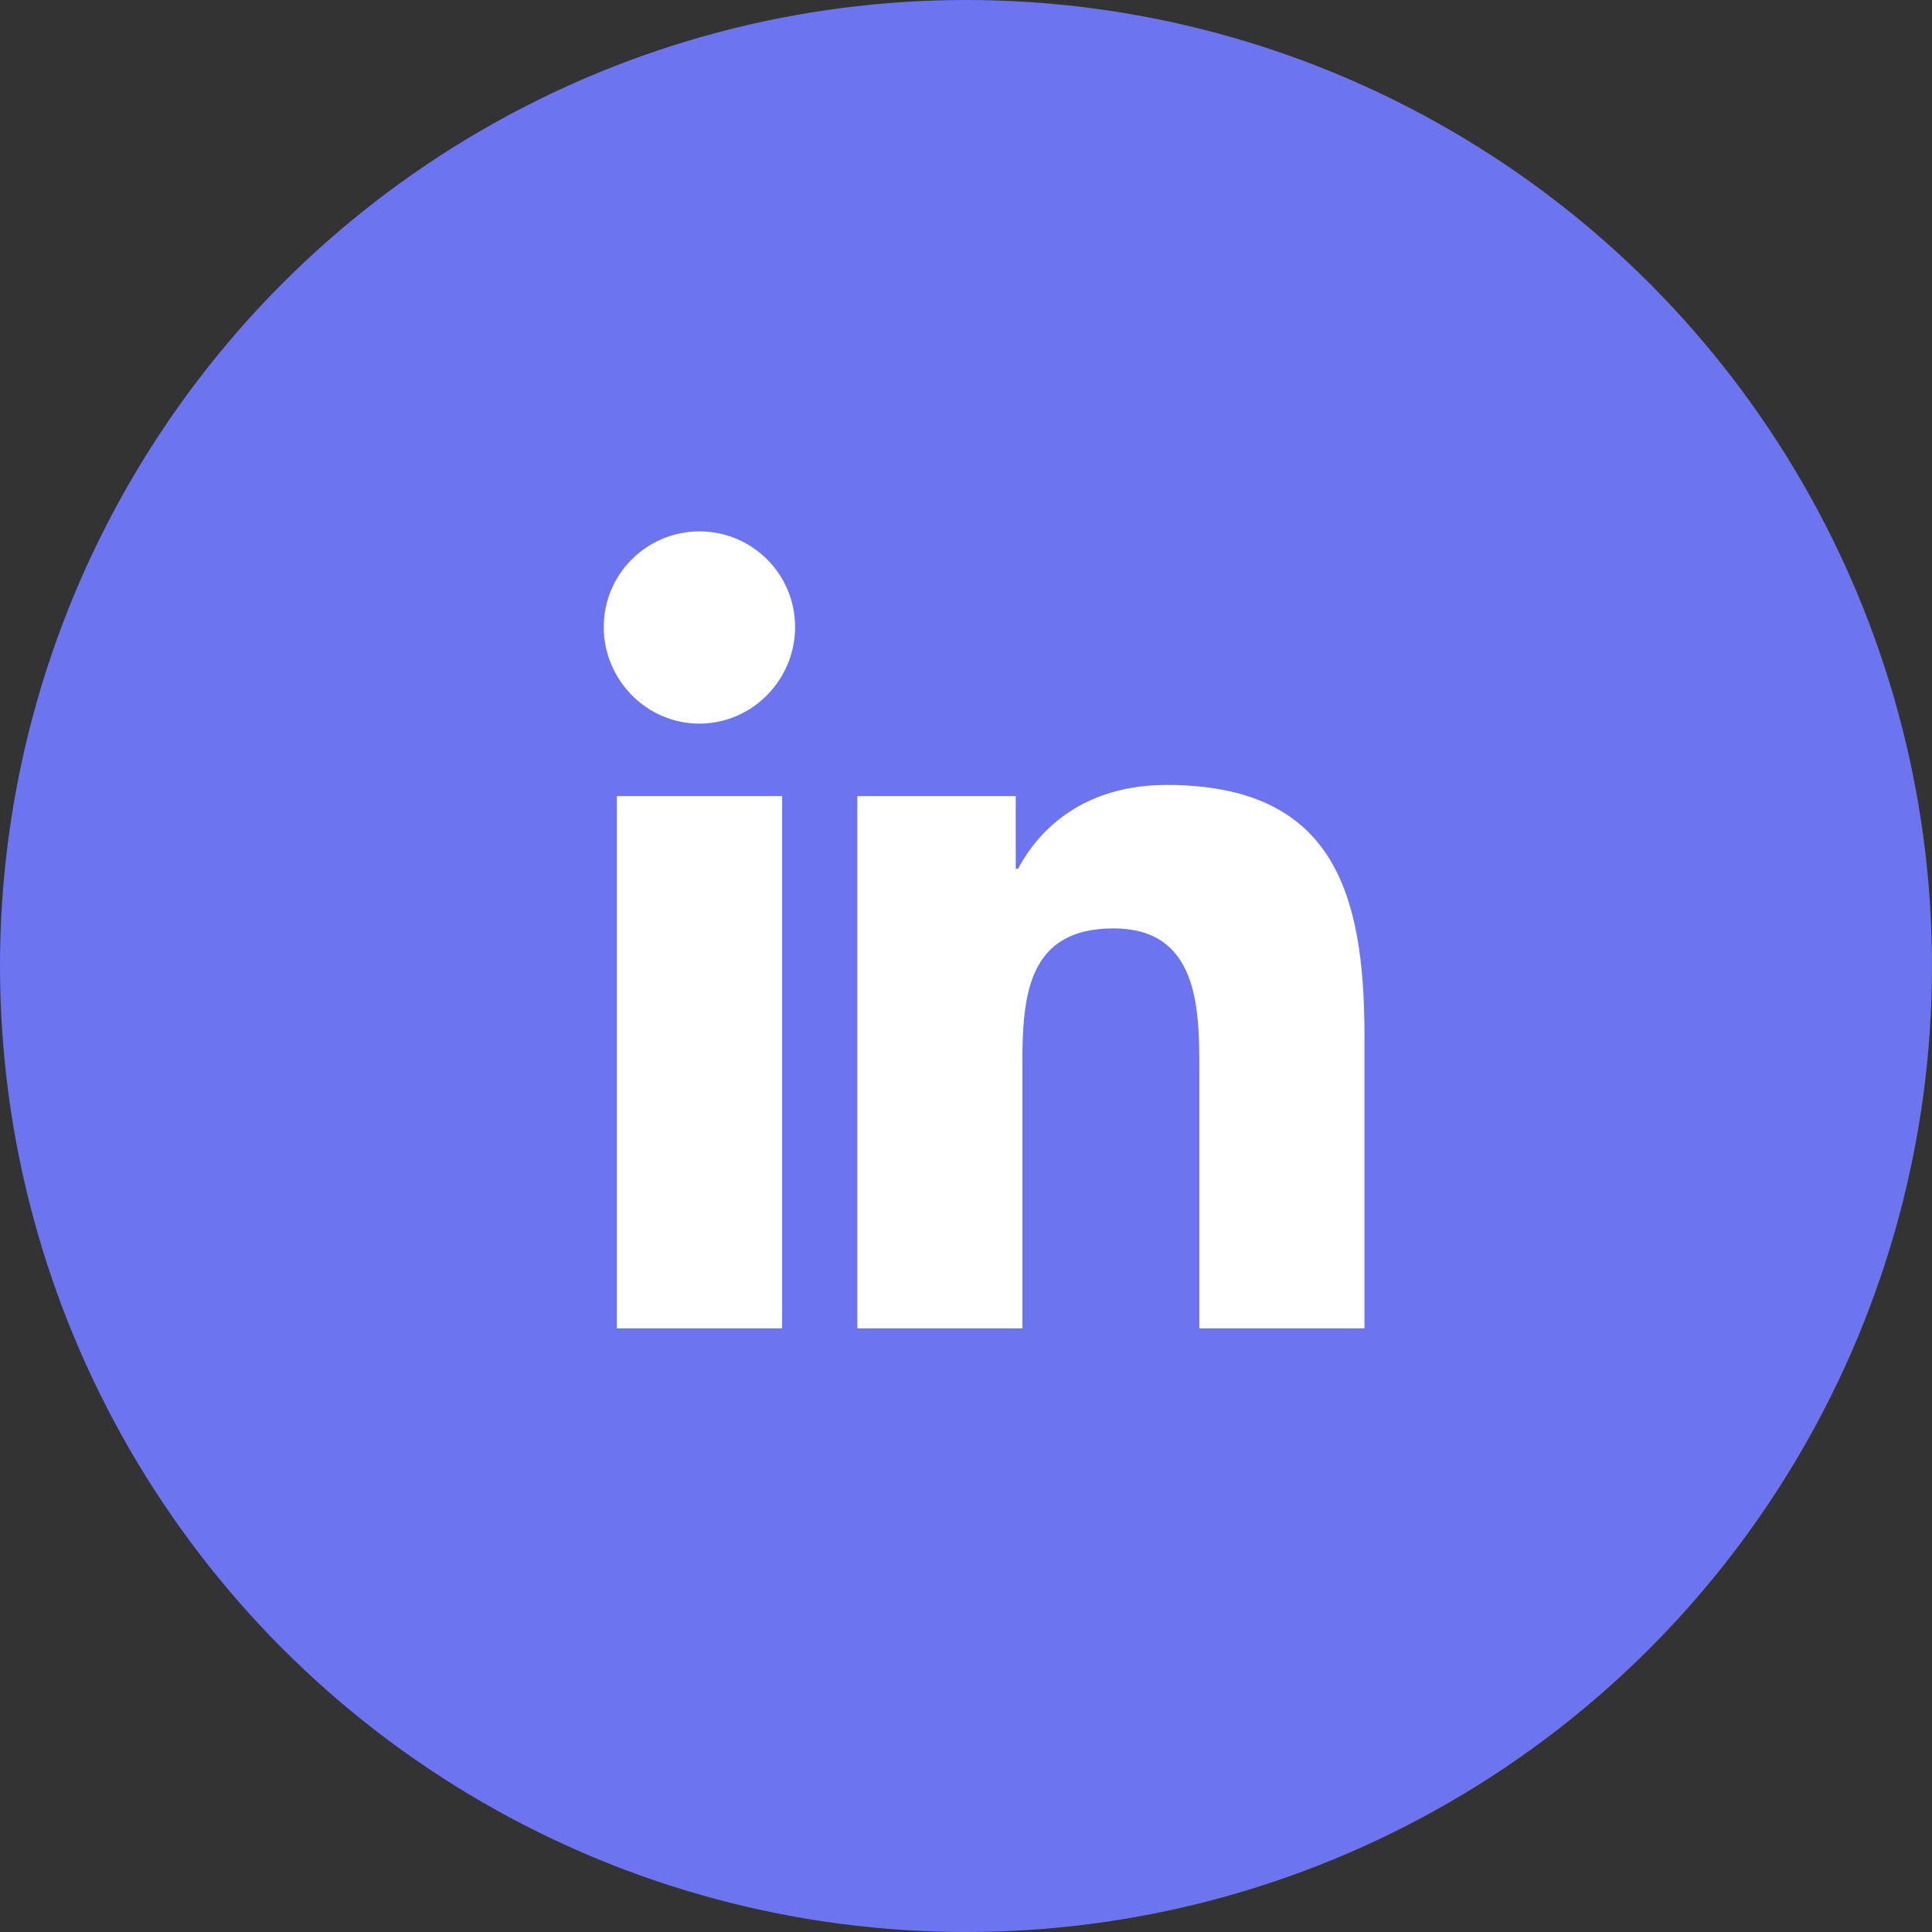 <svg width="24" height="24" viewBox="0 0 24 24" fill="none" xmlns="http://www.w3.org/2000/svg">
<rect x="0" y="0" width="24" height="24" fill="#333333" stroke="none"/>
<circle cx="12" cy="12" r="12" fill="#6C75EF"/>
<path d="M8.689 6.601C8.033 6.601 7.5 7.132 7.5 7.789C7.5 8.445 8.032 8.989 8.688 8.989C9.344 8.989 9.877 8.445 9.877 7.789C9.877 7.133 9.346 6.601 8.689 6.601ZM14.491 9.751C13.492 9.751 12.921 10.273 12.647 10.792H12.618V9.89H10.65V16.501H12.7V13.228C12.7 12.366 12.766 11.533 13.832 11.533C14.884 11.533 14.899 12.516 14.899 13.283V16.501H16.947H16.95V12.87C16.95 11.093 16.568 9.751 14.491 9.751ZM7.663 9.89V16.501H9.716V9.89H7.663Z" fill="white"/>
</svg>
